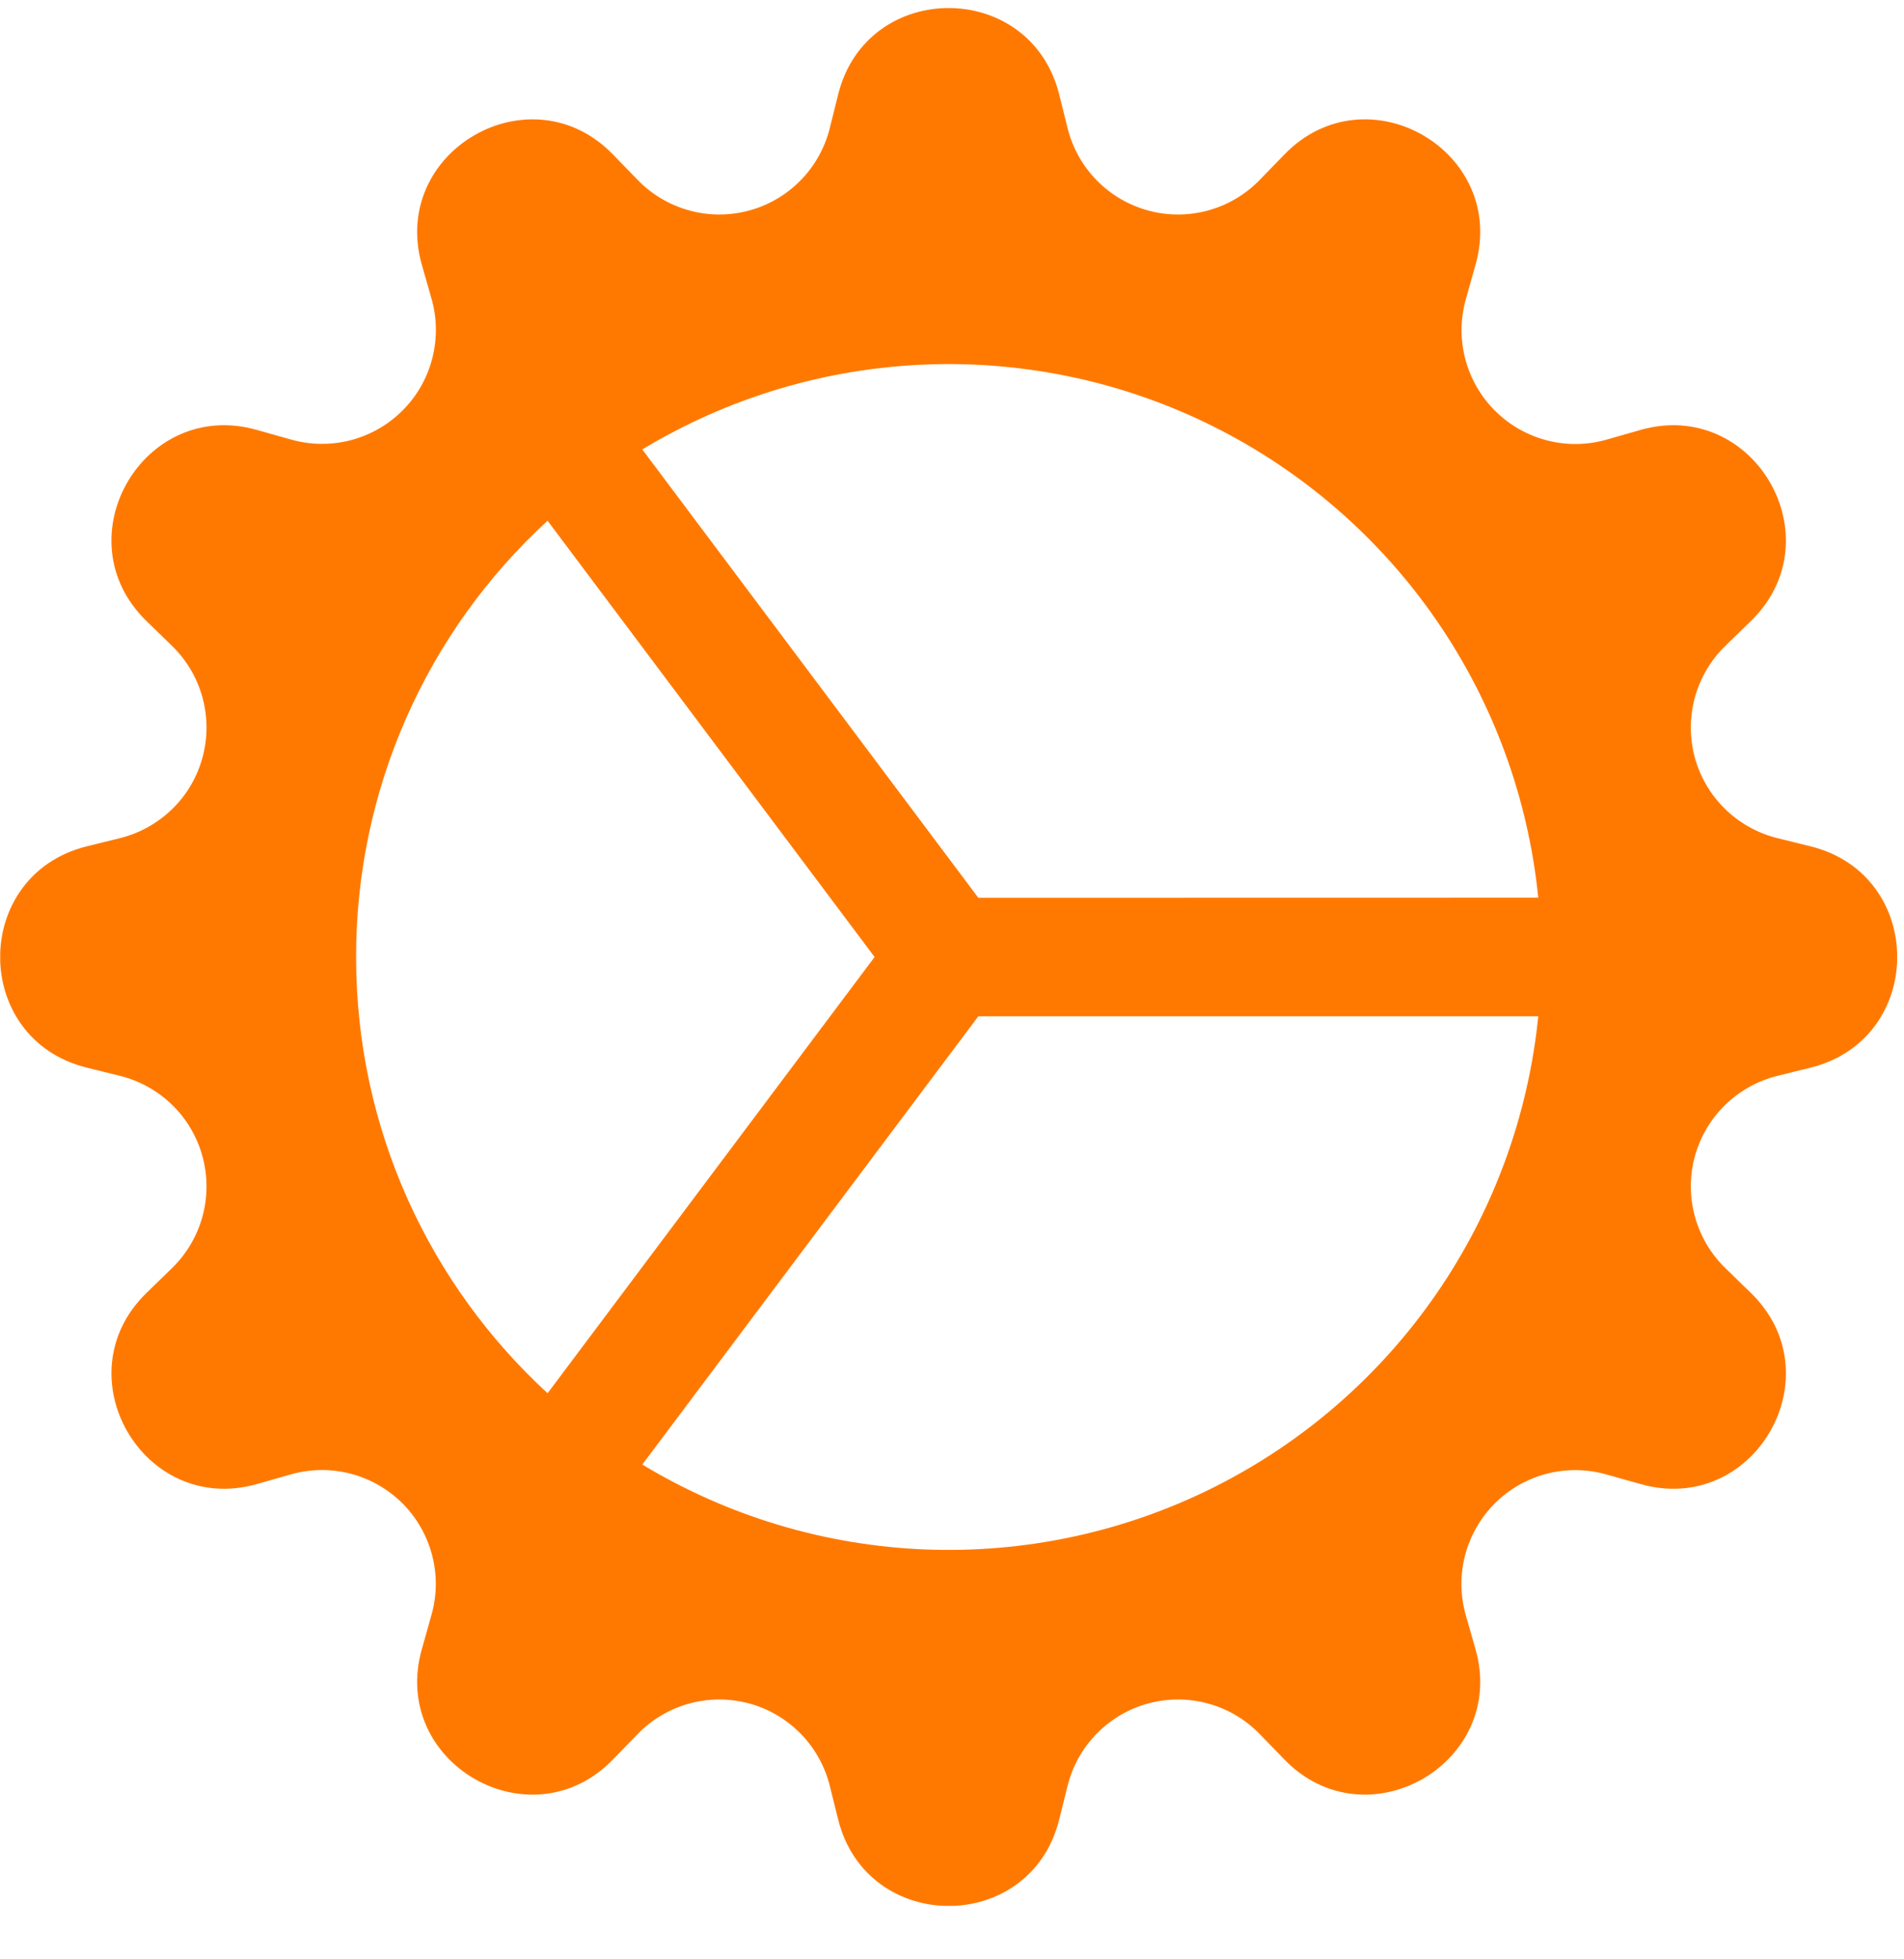 <svg width="35" height="36" viewBox="0 0 35 36" fill="none" xmlns="http://www.w3.org/2000/svg">
<g clip-path="url(#clip0_6_5418)">
<path d="M15.408 1.733C15.937 -0.381 18.938 -0.381 19.47 1.733L19.625 2.356C19.715 2.718 19.901 3.05 20.163 3.316C20.425 3.582 20.753 3.774 21.114 3.87C21.474 3.967 21.855 3.965 22.214 3.865C22.574 3.765 22.901 3.571 23.16 3.302L23.607 2.842C25.121 1.275 27.721 2.777 27.122 4.871L26.948 5.49C26.845 5.849 26.84 6.229 26.934 6.59C27.027 6.951 27.216 7.281 27.48 7.545C27.744 7.809 28.073 7.997 28.435 8.091C28.796 8.185 29.176 8.18 29.535 8.077L30.151 7.901C32.243 7.301 33.747 9.901 32.18 11.416L31.72 11.863C31.452 12.122 31.258 12.448 31.158 12.808C31.058 13.168 31.056 13.548 31.152 13.909C31.249 14.269 31.44 14.598 31.706 14.859C31.973 15.121 32.304 15.307 32.666 15.398L33.289 15.552C35.404 16.082 35.404 19.083 33.289 19.615L32.666 19.769C32.304 19.86 31.973 20.046 31.706 20.308C31.44 20.569 31.249 20.898 31.152 21.258C31.056 21.619 31.058 21.999 31.158 22.359C31.258 22.718 31.452 23.045 31.72 23.304L32.18 23.751C33.747 25.266 32.246 27.866 30.151 27.266L29.532 27.092C29.174 26.989 28.794 26.985 28.432 27.078C28.071 27.172 27.741 27.36 27.477 27.624C27.214 27.888 27.025 28.218 26.931 28.579C26.838 28.94 26.843 29.32 26.945 29.679L27.122 30.296C27.721 32.388 25.121 33.892 23.607 32.325L23.16 31.865C22.901 31.596 22.574 31.402 22.214 31.302C21.855 31.202 21.474 31.201 21.114 31.297C20.753 31.393 20.425 31.585 20.163 31.851C19.901 32.117 19.715 32.449 19.625 32.811L19.47 33.434C18.941 35.548 15.94 35.548 15.408 33.434L15.253 32.811C15.162 32.449 14.977 32.117 14.715 31.851C14.453 31.585 14.125 31.393 13.764 31.297C13.403 31.201 13.024 31.202 12.664 31.302C12.304 31.402 11.977 31.596 11.718 31.865L11.271 32.325C9.757 33.892 7.157 32.39 7.756 30.296L7.93 29.677C8.033 29.318 8.038 28.939 7.944 28.578C7.851 28.217 7.662 27.887 7.399 27.623C7.135 27.36 6.806 27.171 6.445 27.077C6.084 26.983 5.704 26.988 5.346 27.09L4.727 27.266C2.635 27.866 1.131 25.266 2.698 23.751L3.158 23.304C3.426 23.045 3.62 22.718 3.72 22.359C3.82 21.999 3.822 21.619 3.725 21.258C3.629 20.898 3.438 20.569 3.172 20.308C2.905 20.046 2.574 19.86 2.212 19.769L1.588 19.615C-0.526 19.085 -0.526 16.084 1.588 15.552L2.212 15.398C2.574 15.307 2.905 15.121 3.172 14.859C3.438 14.598 3.629 14.269 3.725 13.909C3.822 13.548 3.82 13.168 3.72 12.808C3.62 12.448 3.426 12.122 3.158 11.863L2.698 11.416C1.131 9.901 2.632 7.301 4.727 7.901L5.346 8.075C5.704 8.177 6.084 8.182 6.445 8.089C6.806 7.995 7.135 7.807 7.399 7.543C7.663 7.28 7.852 6.95 7.945 6.589C8.039 6.228 8.035 5.849 7.933 5.49L7.756 4.871C7.157 2.779 9.757 1.275 11.271 2.842L11.718 3.302C11.977 3.571 12.304 3.765 12.664 3.865C13.024 3.965 13.403 3.967 13.764 3.87C14.125 3.774 14.453 3.582 14.715 3.316C14.977 3.05 15.162 2.718 15.253 2.356L15.408 1.733ZM28.277 18.673H17.984L11.807 26.909C13.381 27.859 15.169 28.396 17.005 28.469C18.842 28.542 20.667 28.15 22.311 27.328C23.955 26.506 25.364 25.281 26.407 23.768C27.45 22.255 28.093 20.502 28.277 18.673ZM28.277 16.494C28.093 14.665 27.45 12.912 26.407 11.399C25.364 9.886 23.955 8.662 22.311 7.839C20.667 7.017 18.842 6.625 17.005 6.698C15.169 6.771 13.381 7.308 11.807 8.258L17.984 16.496L28.277 16.494ZM10.066 9.568C8.955 10.586 8.068 11.825 7.462 13.205C6.856 14.585 6.544 16.076 6.546 17.584C6.546 20.755 7.902 23.61 10.066 25.599L16.077 17.584L10.066 9.568Z" fill="#FF7900"/>
</g>
<defs>
<clipPath id="clip0_6_5418">
<rect width="34.87" height="34.87" fill="white" transform="translate(0.004 0.148)"/>
</clipPath>
</defs>
</svg>
